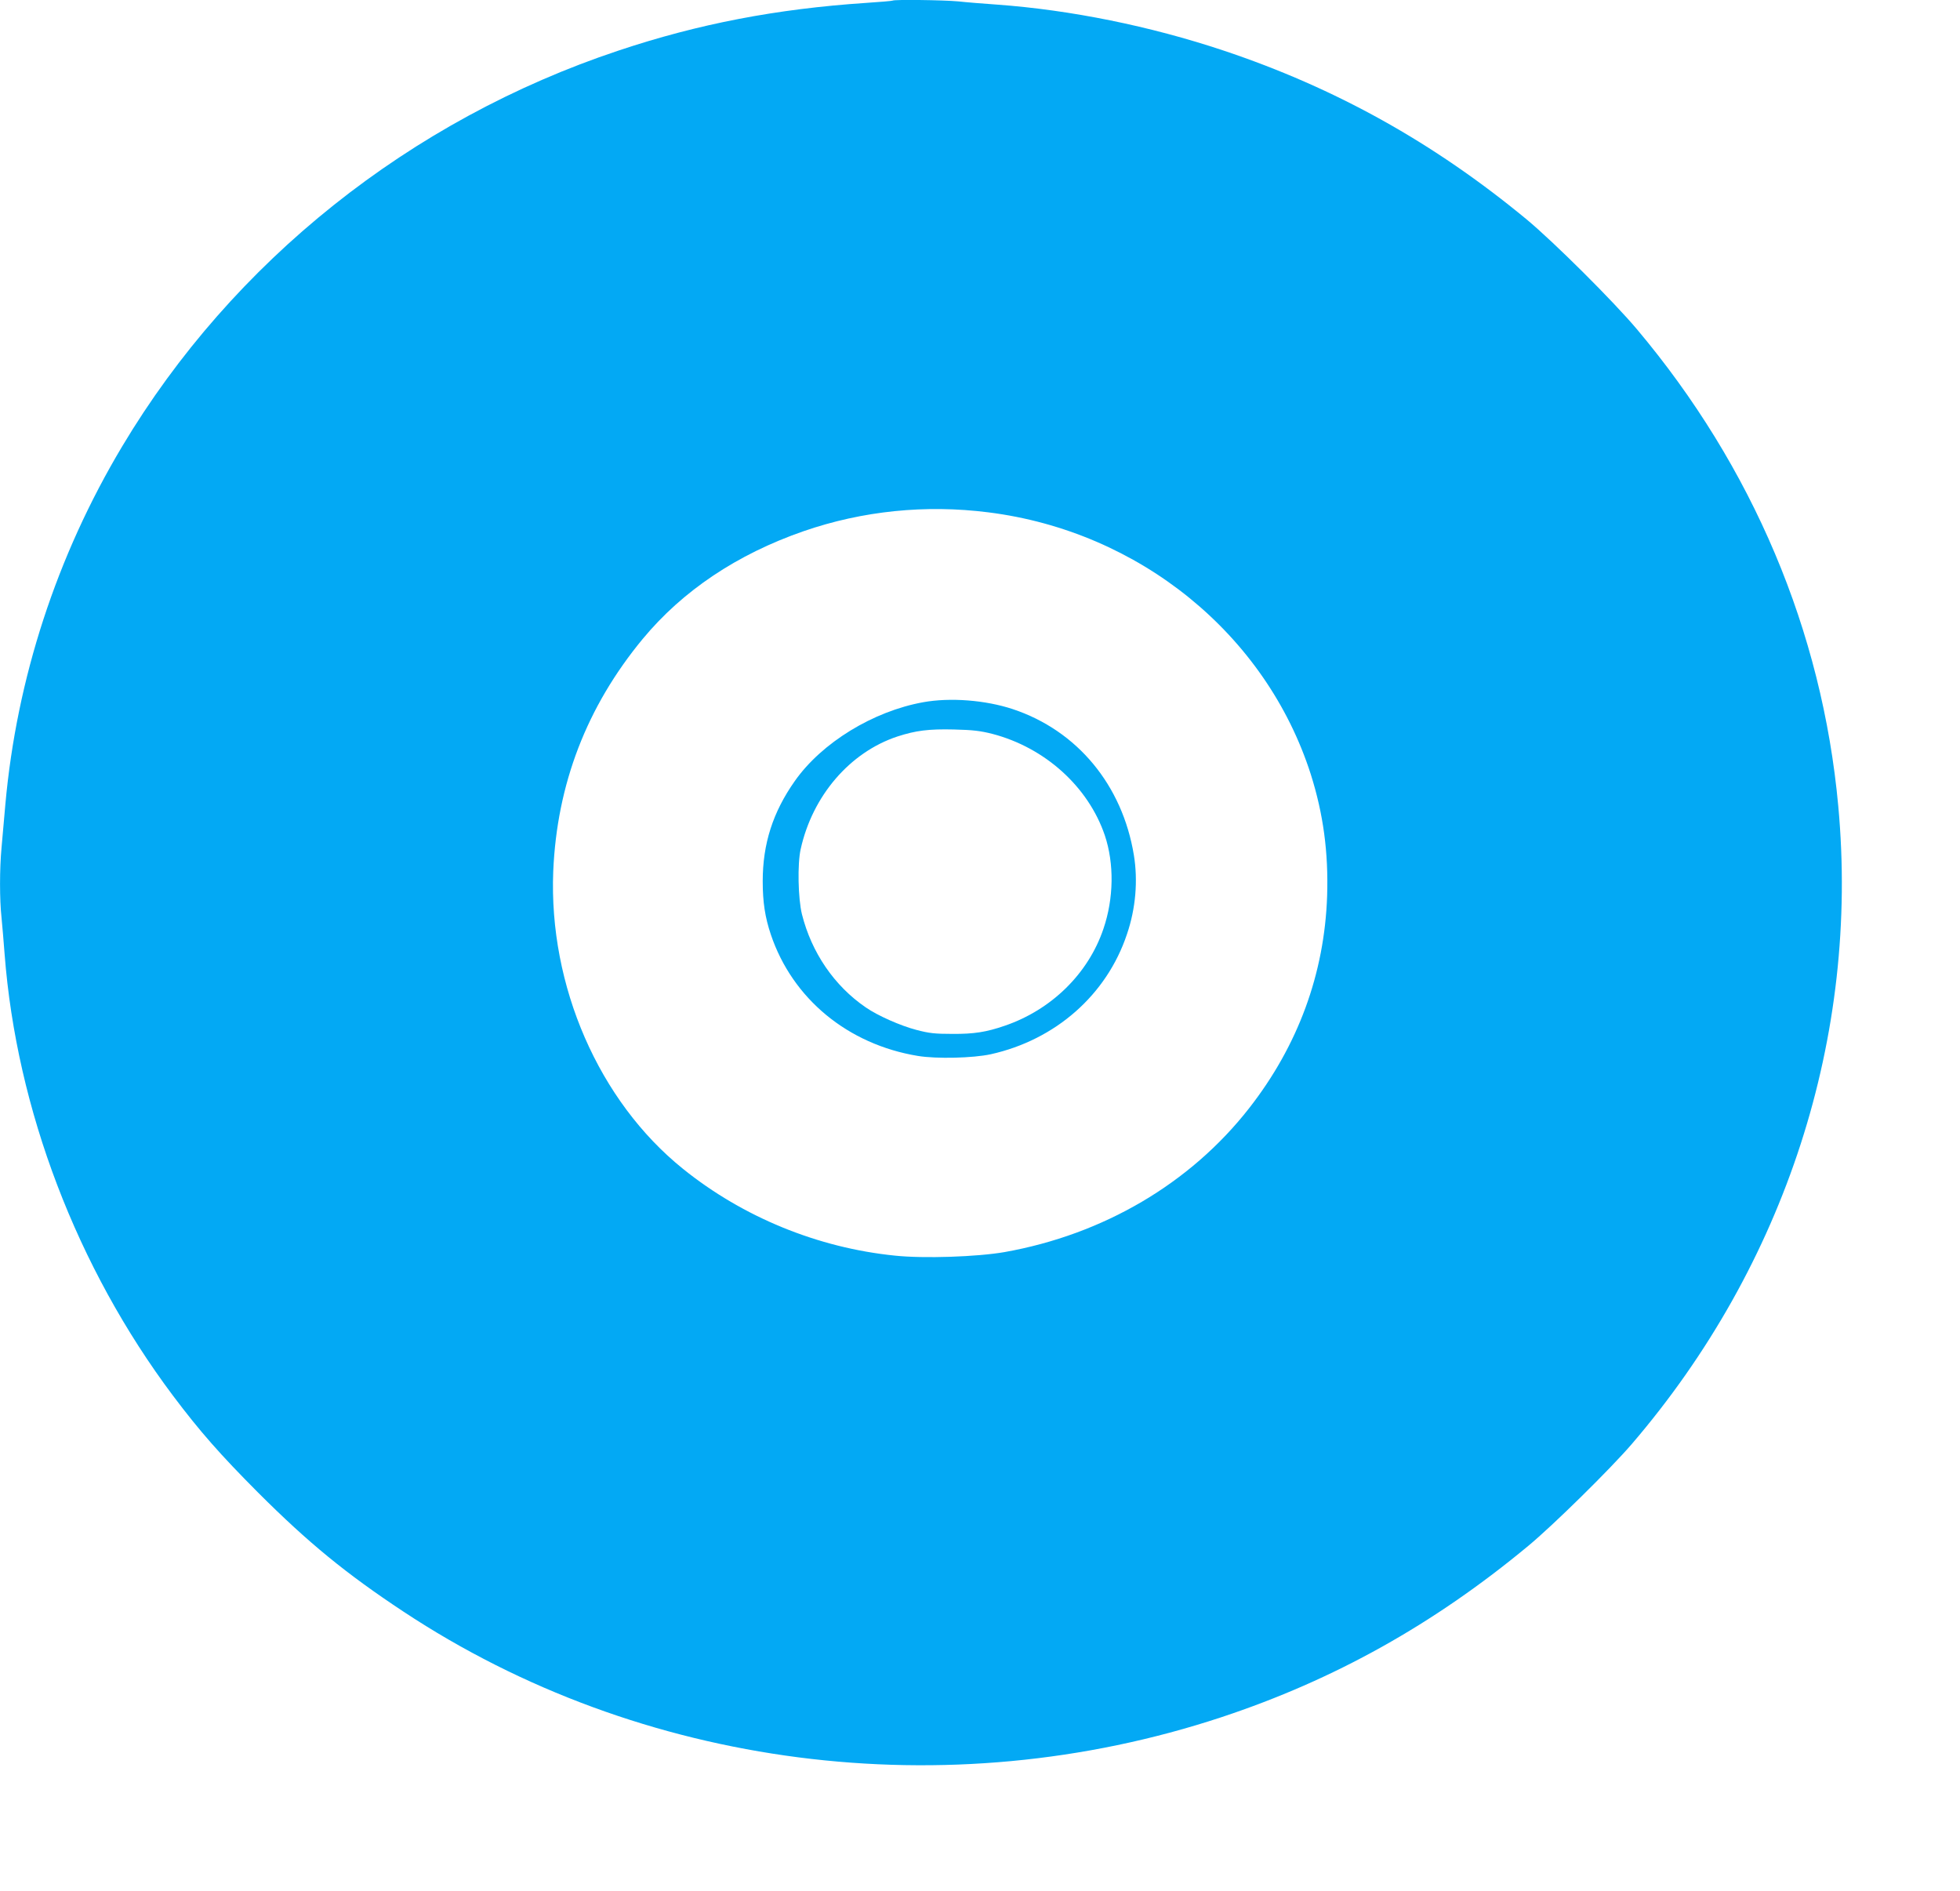 <?xml version="1.0" standalone="no"?>
<!DOCTYPE svg PUBLIC "-//W3C//DTD SVG 20010904//EN"
 "http://www.w3.org/TR/2001/REC-SVG-20010904/DTD/svg10.dtd">
<svg version="1.0" xmlns="http://www.w3.org/2000/svg"
 width="1280pt" height="1235pt" viewBox="0 0 1280 1235"
 preserveAspectRatio="xMidYMid meet">
<g transform="translate(0,1235) scale(0.1,-0.1)"
fill="#03a9f4" stroke="none">
<path d="M5829 12346 c-2 -2 -80 -9 -174 -15 -584 -39 -1094 -137 -1615 -311
-1361 -453 -2521 -1378 -3242 -2585 -428 -716 -689 -1516 -763 -2338 -8 -94
-20 -222 -25 -283 -13 -140 -13 -339 0 -457 5 -51 14 -157 20 -237 78 -1015
472 -2048 1100 -2885 175 -233 310 -386 554 -631 330 -330 576 -531 951 -779
1550 -1025 3547 -1283 5343 -689 734 243 1385 606 2002 1118 161 133 538 504
677 666 1003 1169 1487 2663 1348 4166 -105 1142 -559 2216 -1315 3114 -154
183 -542 569 -720 717 -606 501 -1249 859 -1980 1103 -480 160 -998 265 -1480
300 -85 6 -199 15 -253 21 -96 9 -420 13 -428 5z m626 -3342 c986 -124 1812
-796 2105 -1710 82 -259 116 -510 107 -794 -17 -508 -190 -979 -510 -1388
-384 -491 -951 -824 -1597 -939 -179 -31 -526 -43 -716 -23 -503 51 -992 251
-1384 567 -549 442 -877 1194 -847 1943 24 568 218 1074 584 1517 261 315 616
553 1051 704 385 133 797 175 1207 123z"/>
<path d="M6029 7764 c-327 -59 -662 -264 -838 -514 -144 -204 -210 -411 -210
-655 0 -136 15 -235 53 -348 141 -419 503 -718 961 -793 122 -20 360 -14 475
11 423 94 758 388 890 785 57 167 72 349 45 515 -75 458 -370 814 -791 954
-178 59 -409 77 -585 45z m453 -207 c343 -90 625 -345 733 -662 62 -185 59
-412 -9 -611 -99 -293 -340 -529 -645 -633 -119 -41 -200 -54 -341 -53 -113 0
-152 4 -235 26 -104 27 -253 93 -331 147 -206 141 -354 358 -417 609 -25 102
-30 328 -8 425 77 348 321 632 631 735 120 39 204 50 370 46 125 -3 173 -9
252 -29z"/>
</g>
</svg>

